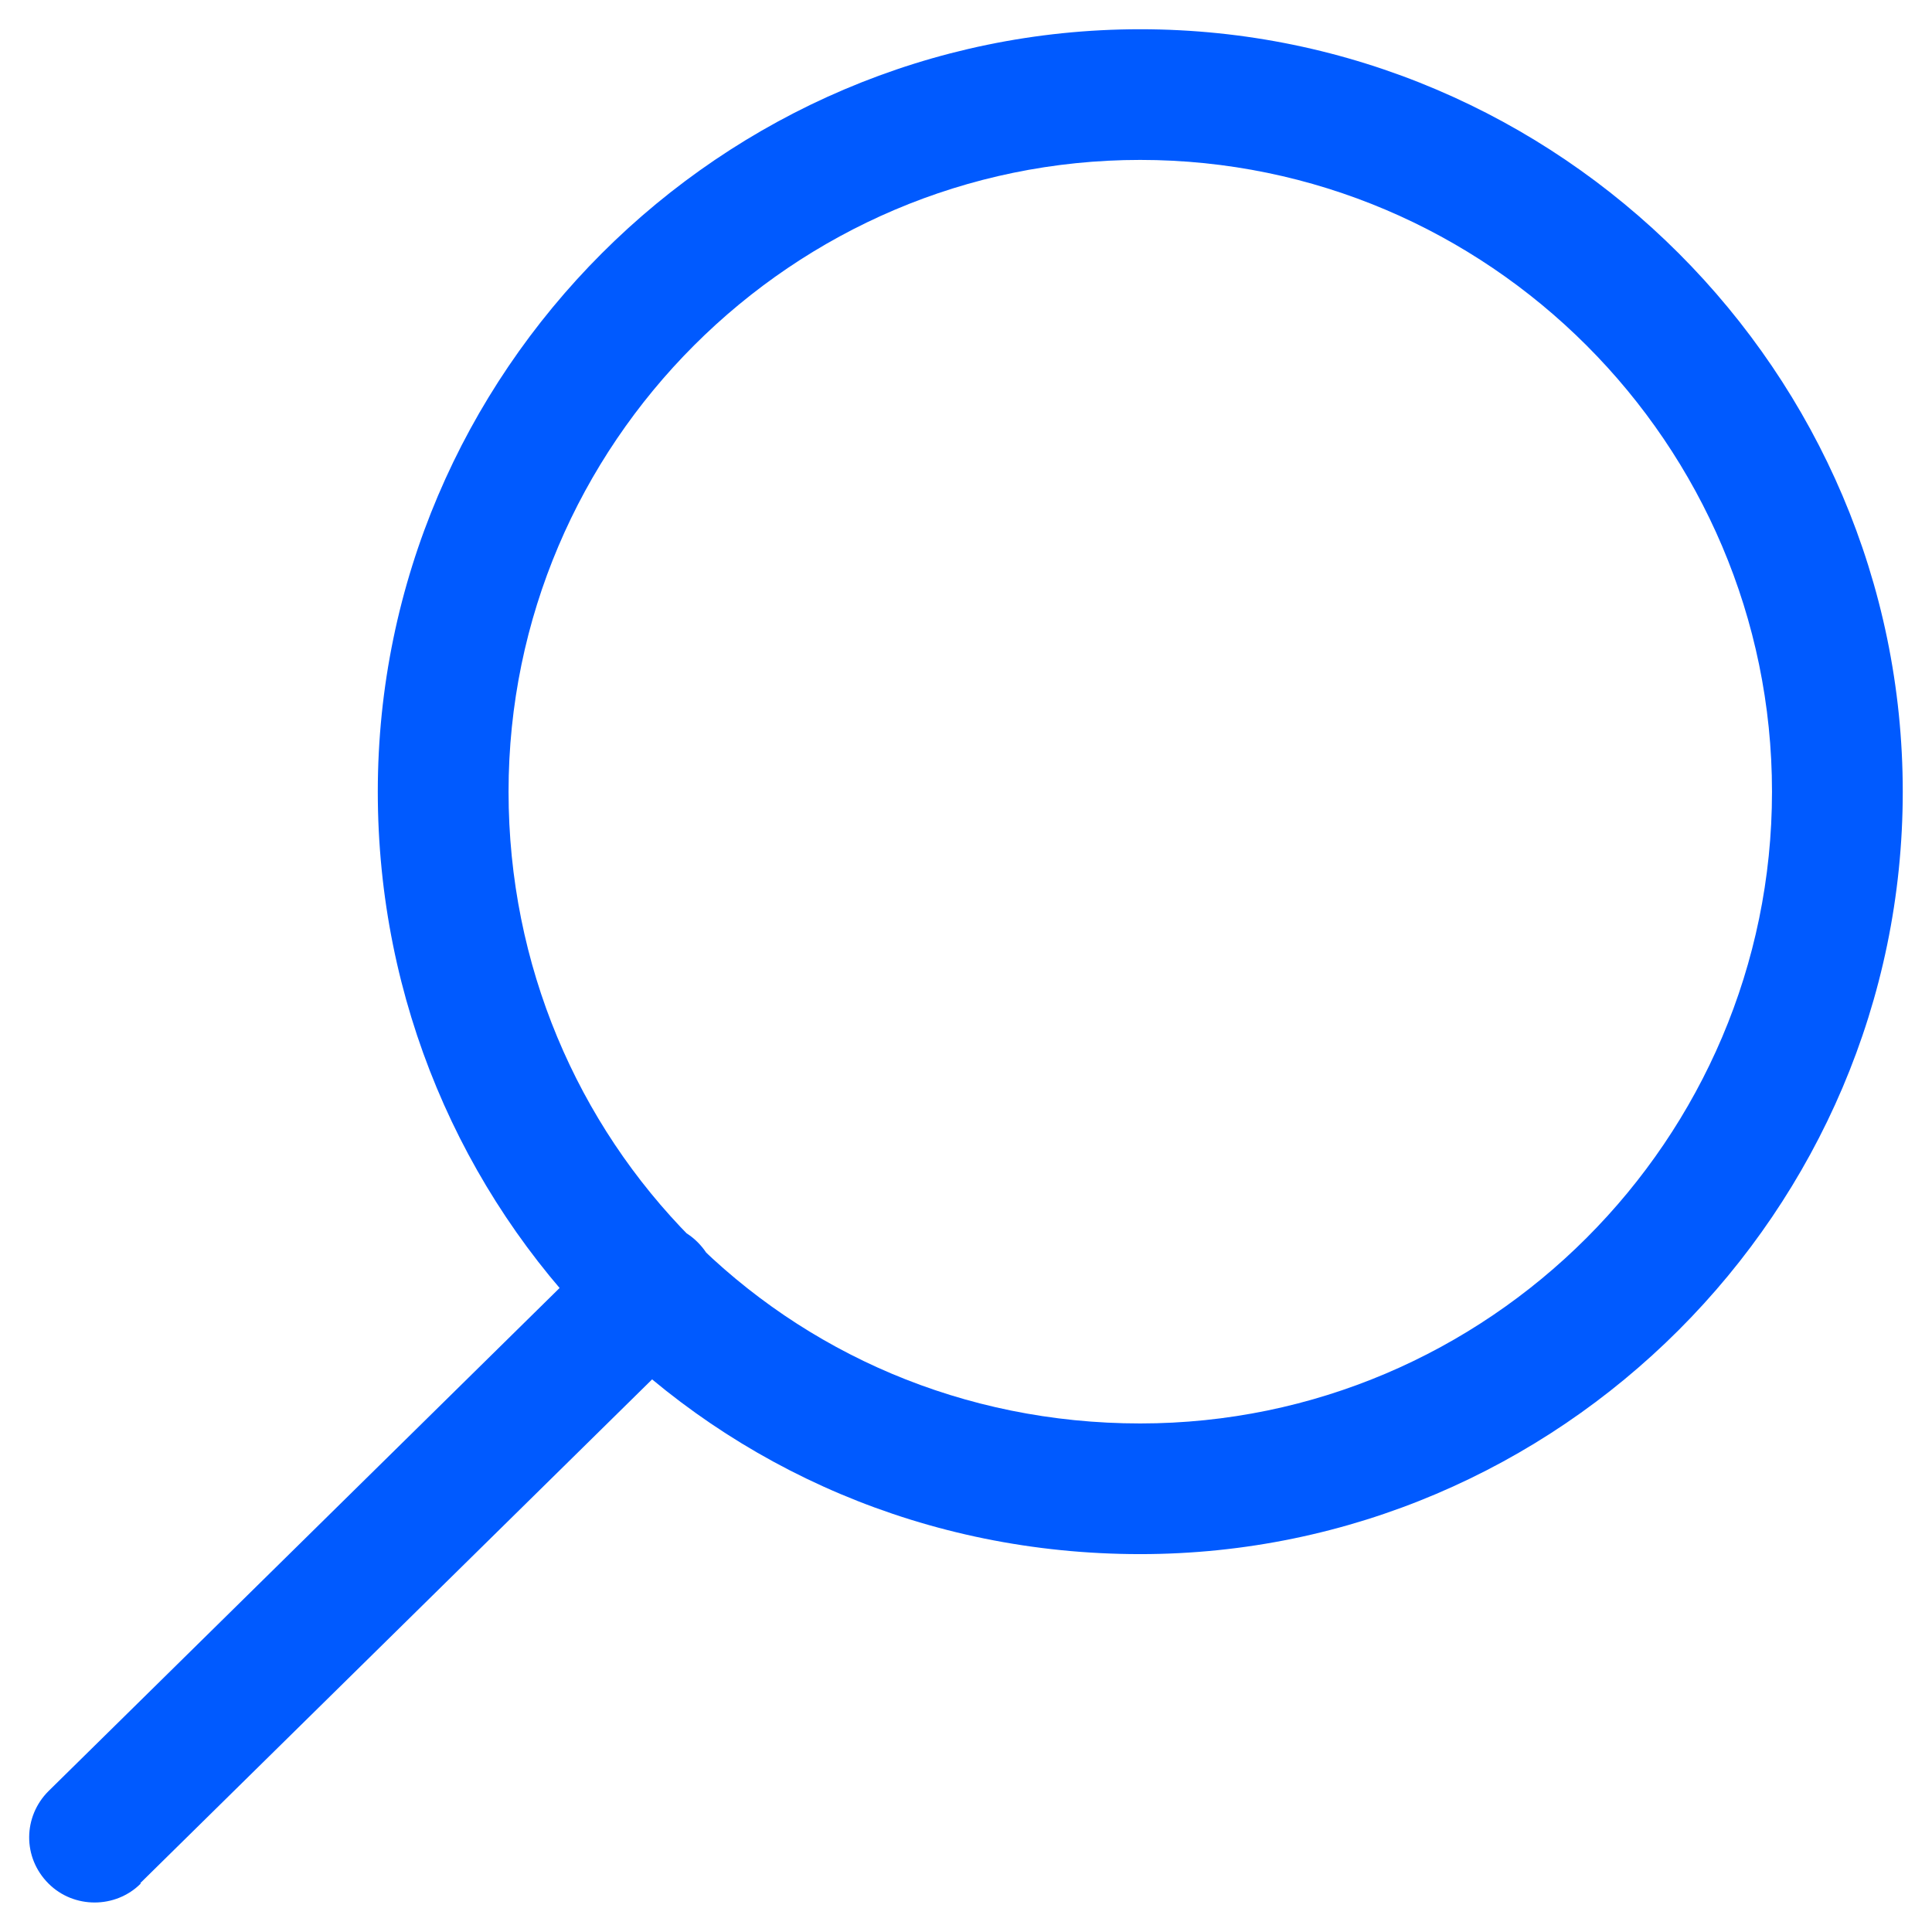 <svg width="22" height="22" viewBox="0 0 22 22" fill="none" xmlns="http://www.w3.org/2000/svg">
<path d="M6.902 14.145L0.552 20.396L1.593 21.448L7.944 15.197L6.902 14.145ZM4.302 9.015C4.302 13.788 8.103 17.697 12.984 17.697V16.209C8.936 16.209 5.791 12.974 5.791 9.015H4.302ZM12.984 0.333C8.212 0.333 4.302 4.242 4.302 9.015H5.791C5.791 5.056 9.025 1.821 12.984 1.821V0.333ZM21.667 9.015C21.667 4.242 17.757 0.333 12.984 0.333V1.821C16.944 1.821 20.178 5.056 20.178 9.015H21.667ZM12.984 17.697C17.757 17.697 21.667 13.788 21.667 9.015H20.178C20.178 12.974 16.944 16.209 12.984 16.209V17.697ZM0.552 20.396C0.264 20.684 0.254 21.15 0.552 21.448C0.839 21.736 1.316 21.736 1.603 21.448L0.562 20.396H0.552ZM7.944 15.197C8.242 14.909 8.242 14.443 7.944 14.145C7.656 13.857 7.18 13.847 6.892 14.145L7.934 15.197H7.944Z" fill="#005AFF"></path>
</svg>